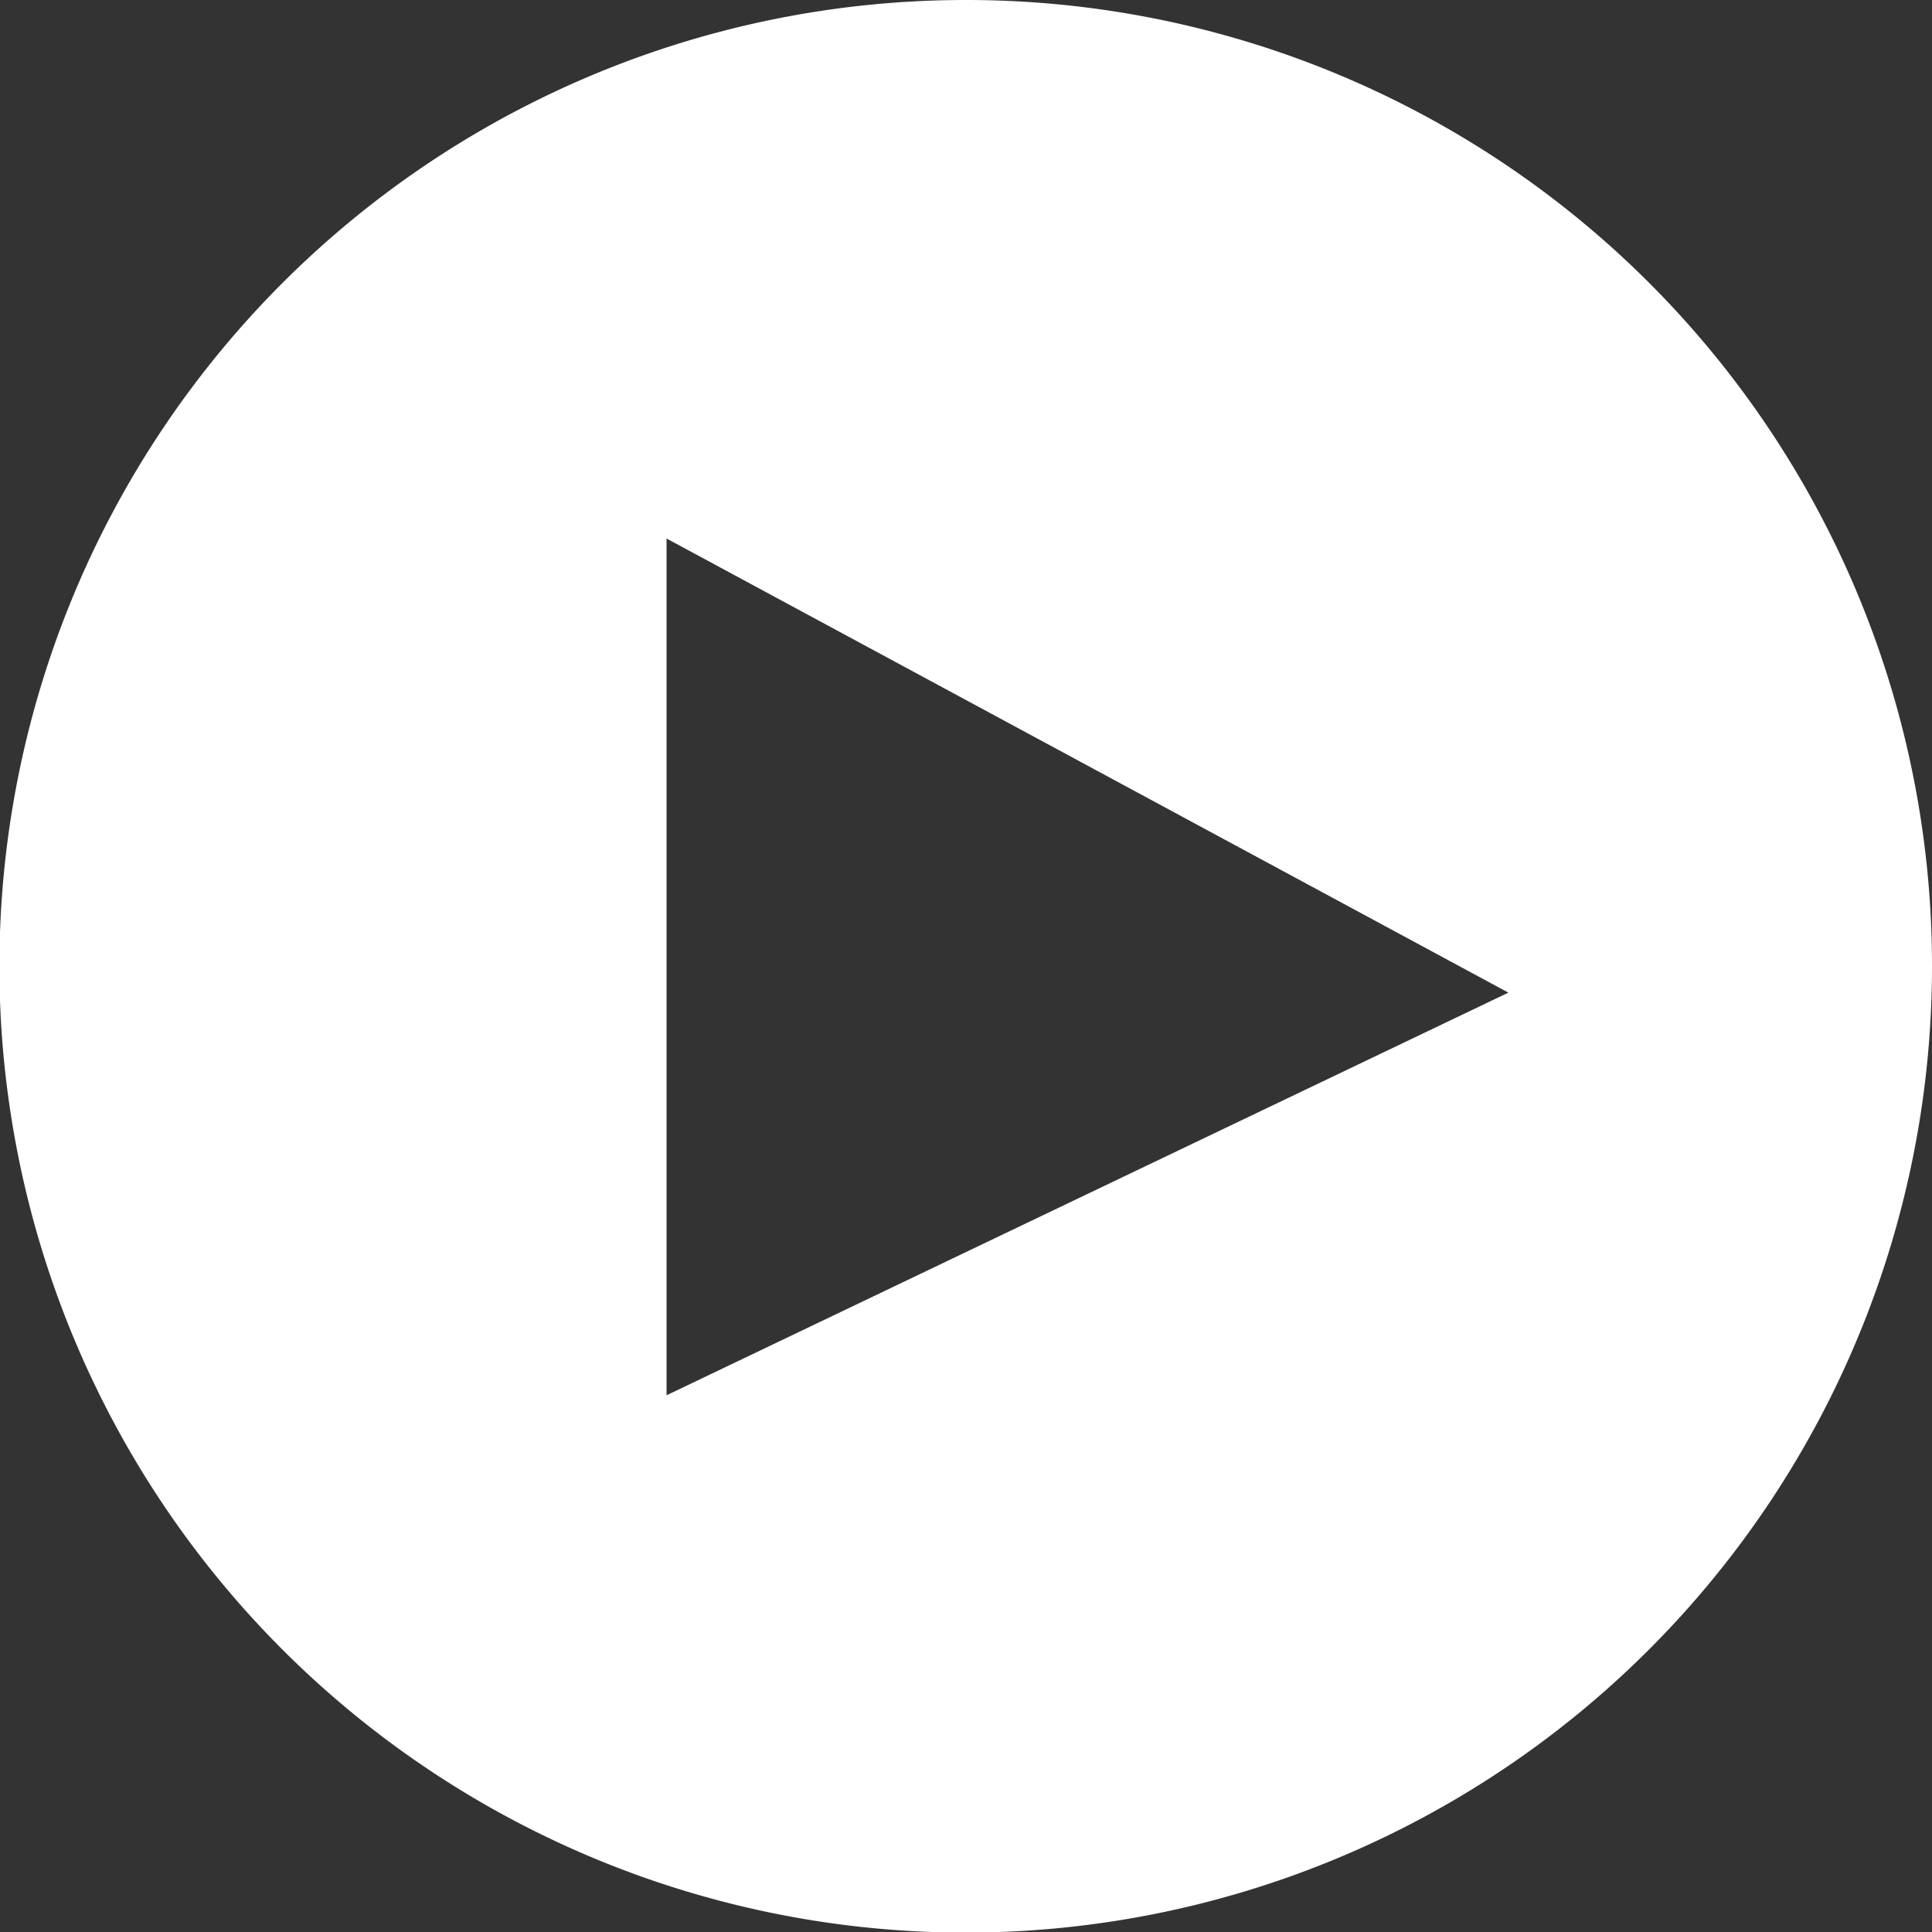 <svg xmlns="http://www.w3.org/2000/svg" viewBox="0 0 32.29 32.29"><rect x="0" y="0" width="32.29" height="32.29" fill="#333333" stroke="none"/><defs><style>.cls-1{fill:#fff;}</style></defs><g id="Layer_2" data-name="Layer 2"><g id="Layer_1-2" data-name="Layer 1"><path class="cls-1" d="M16.14,0A16.15,16.15,0,1,0,32.29,16.14,16.14,16.14,0,0,0,16.14,0Zm-5,23.32V9l14.07,7.59Z"/></g></g></svg>